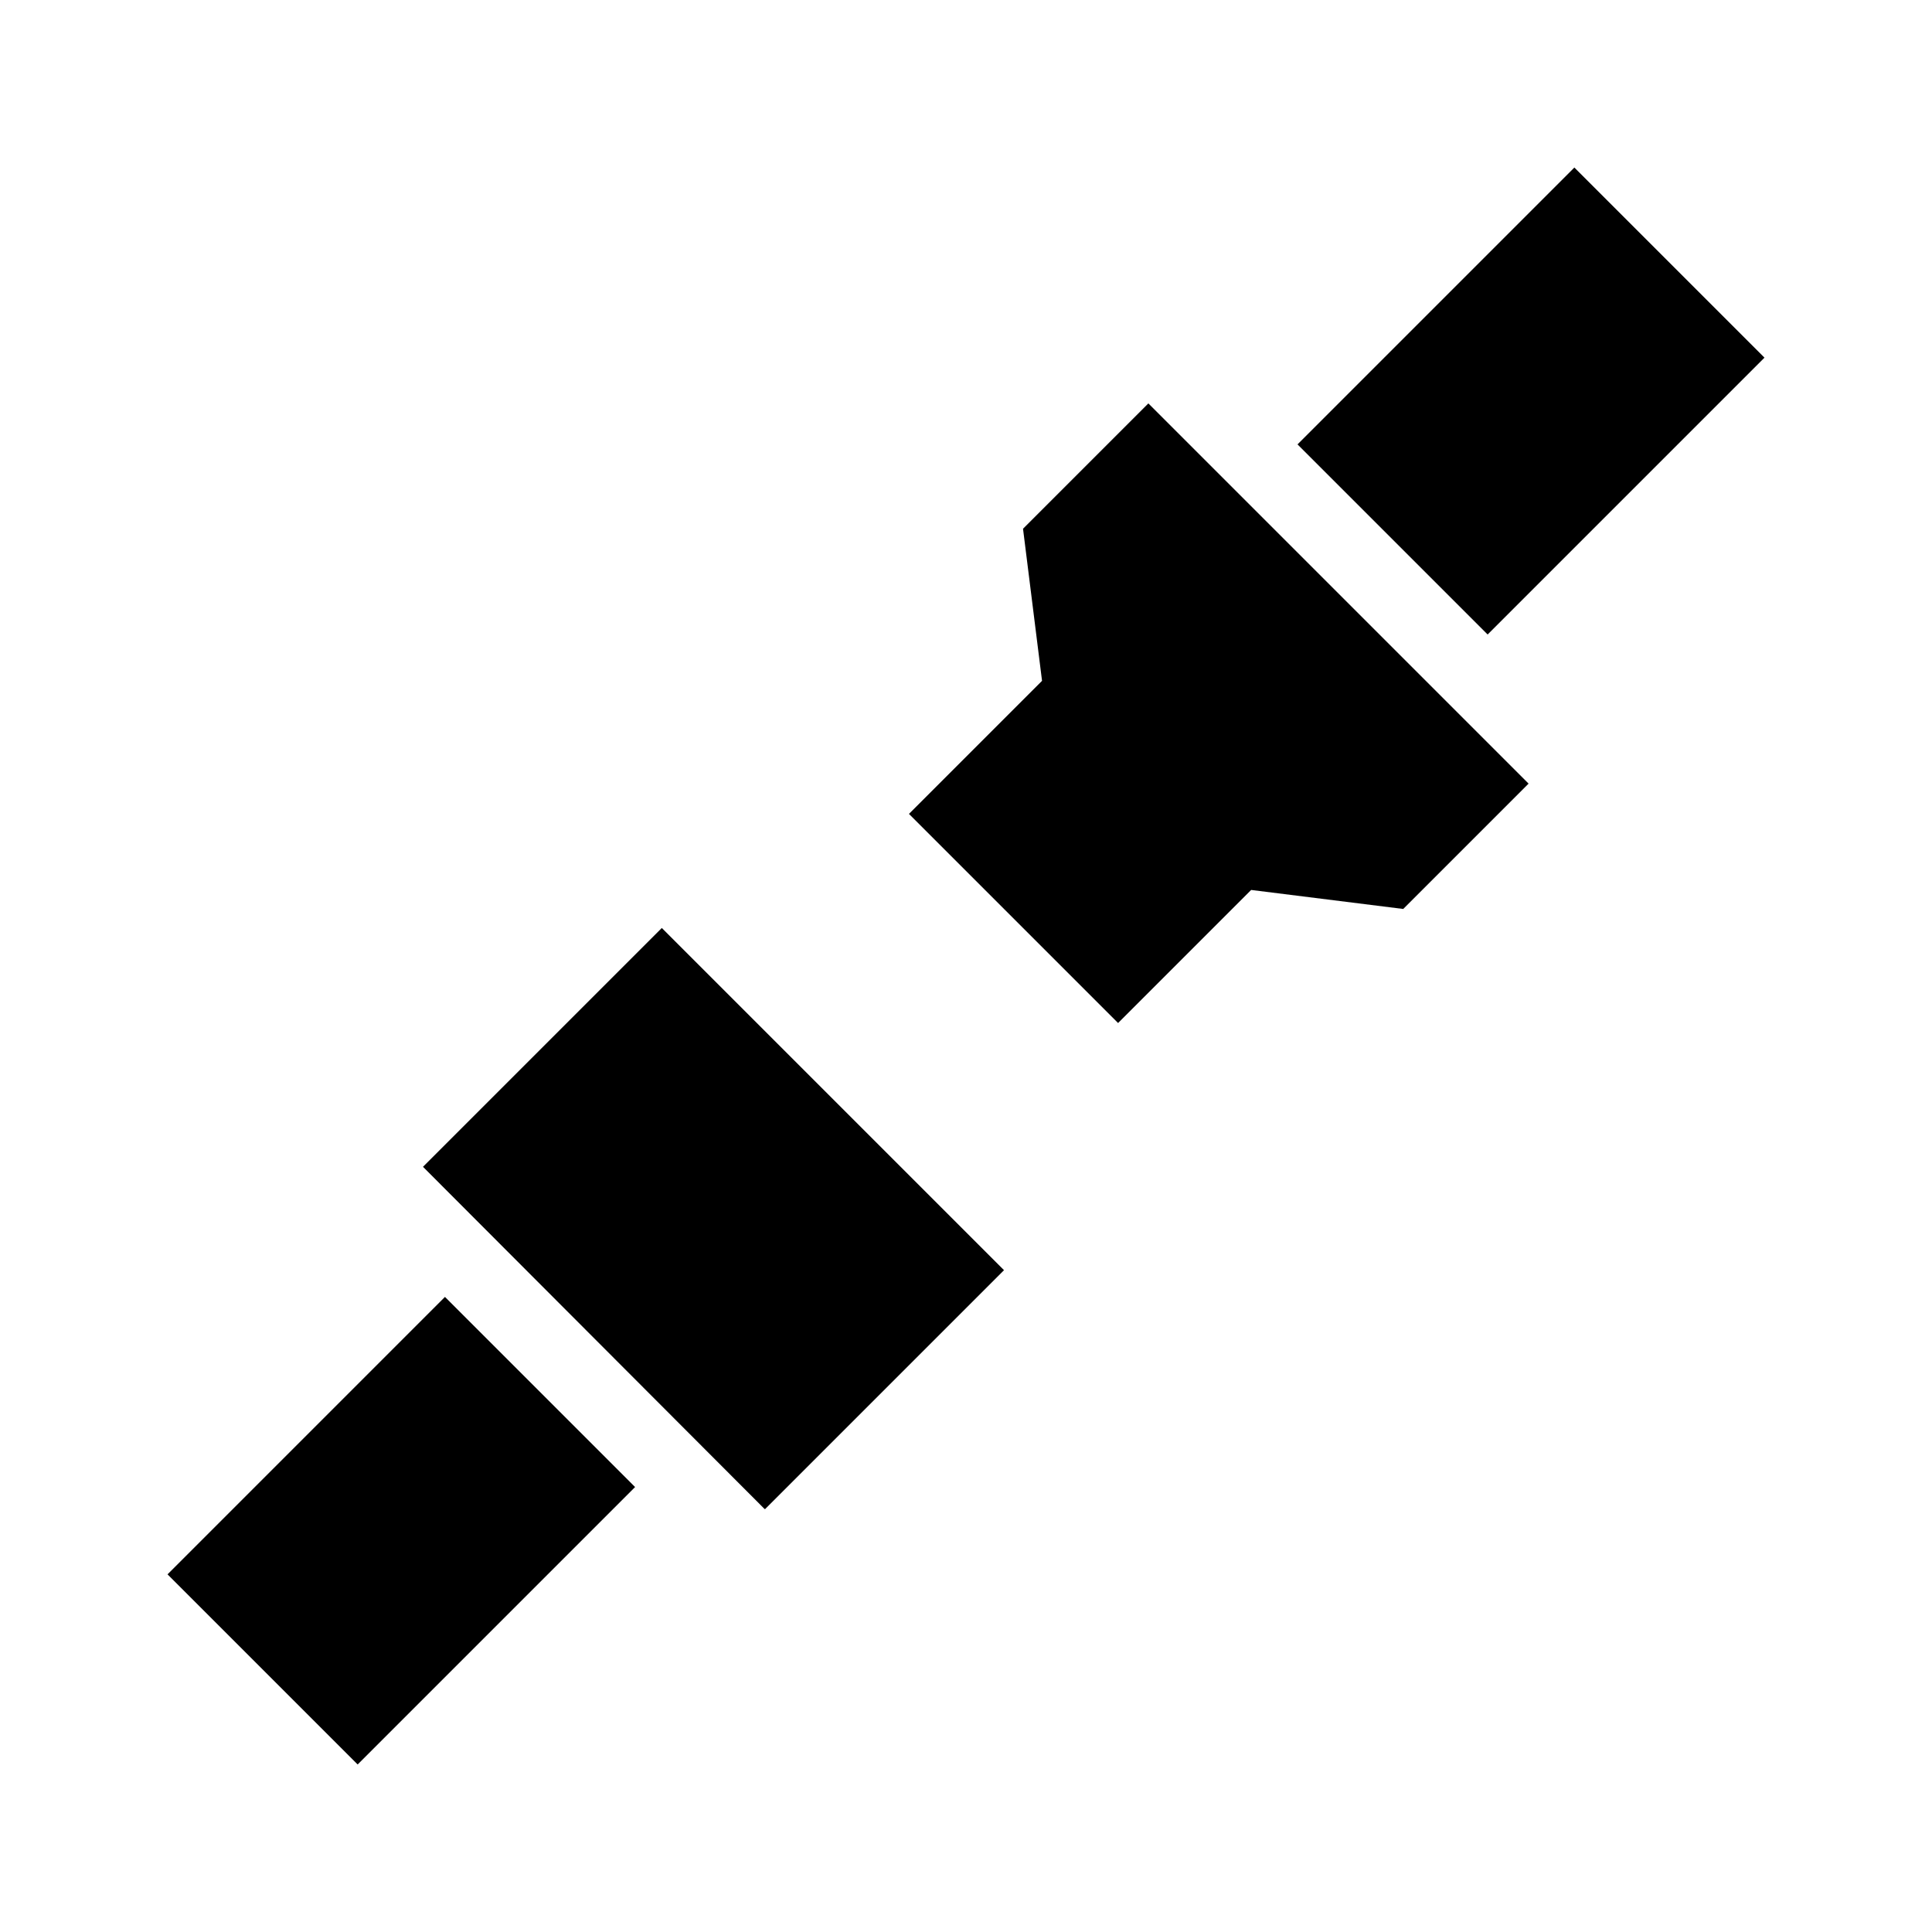 <?xml version="1.0" encoding="UTF-8"?>
<!-- Uploaded to: ICON Repo, www.svgrepo.com, Generator: ICON Repo Mixer Tools -->
<svg fill="#000000" width="800px" height="800px" version="1.1" viewBox="144 144 512 512" xmlns="http://www.w3.org/2000/svg">
 <path d="m561.22 188.4-73.367 73.367 50.383 50.383 73.367-73.367zm-112.89 62.504-33.219 33.219 5.039 40.305-35.266 35.266 55.418 55.418 35.266-35.266 40.305 5.039 33.219-33.219zm-128.94 139.02-63.293 63.293 90.527 90.688h0.156l63.293-63.293-90.688-90.688zm-57.469 97.77-73.523 73.527 50.383 50.383 73.523-73.523-50.383-50.383z"/>
</svg>